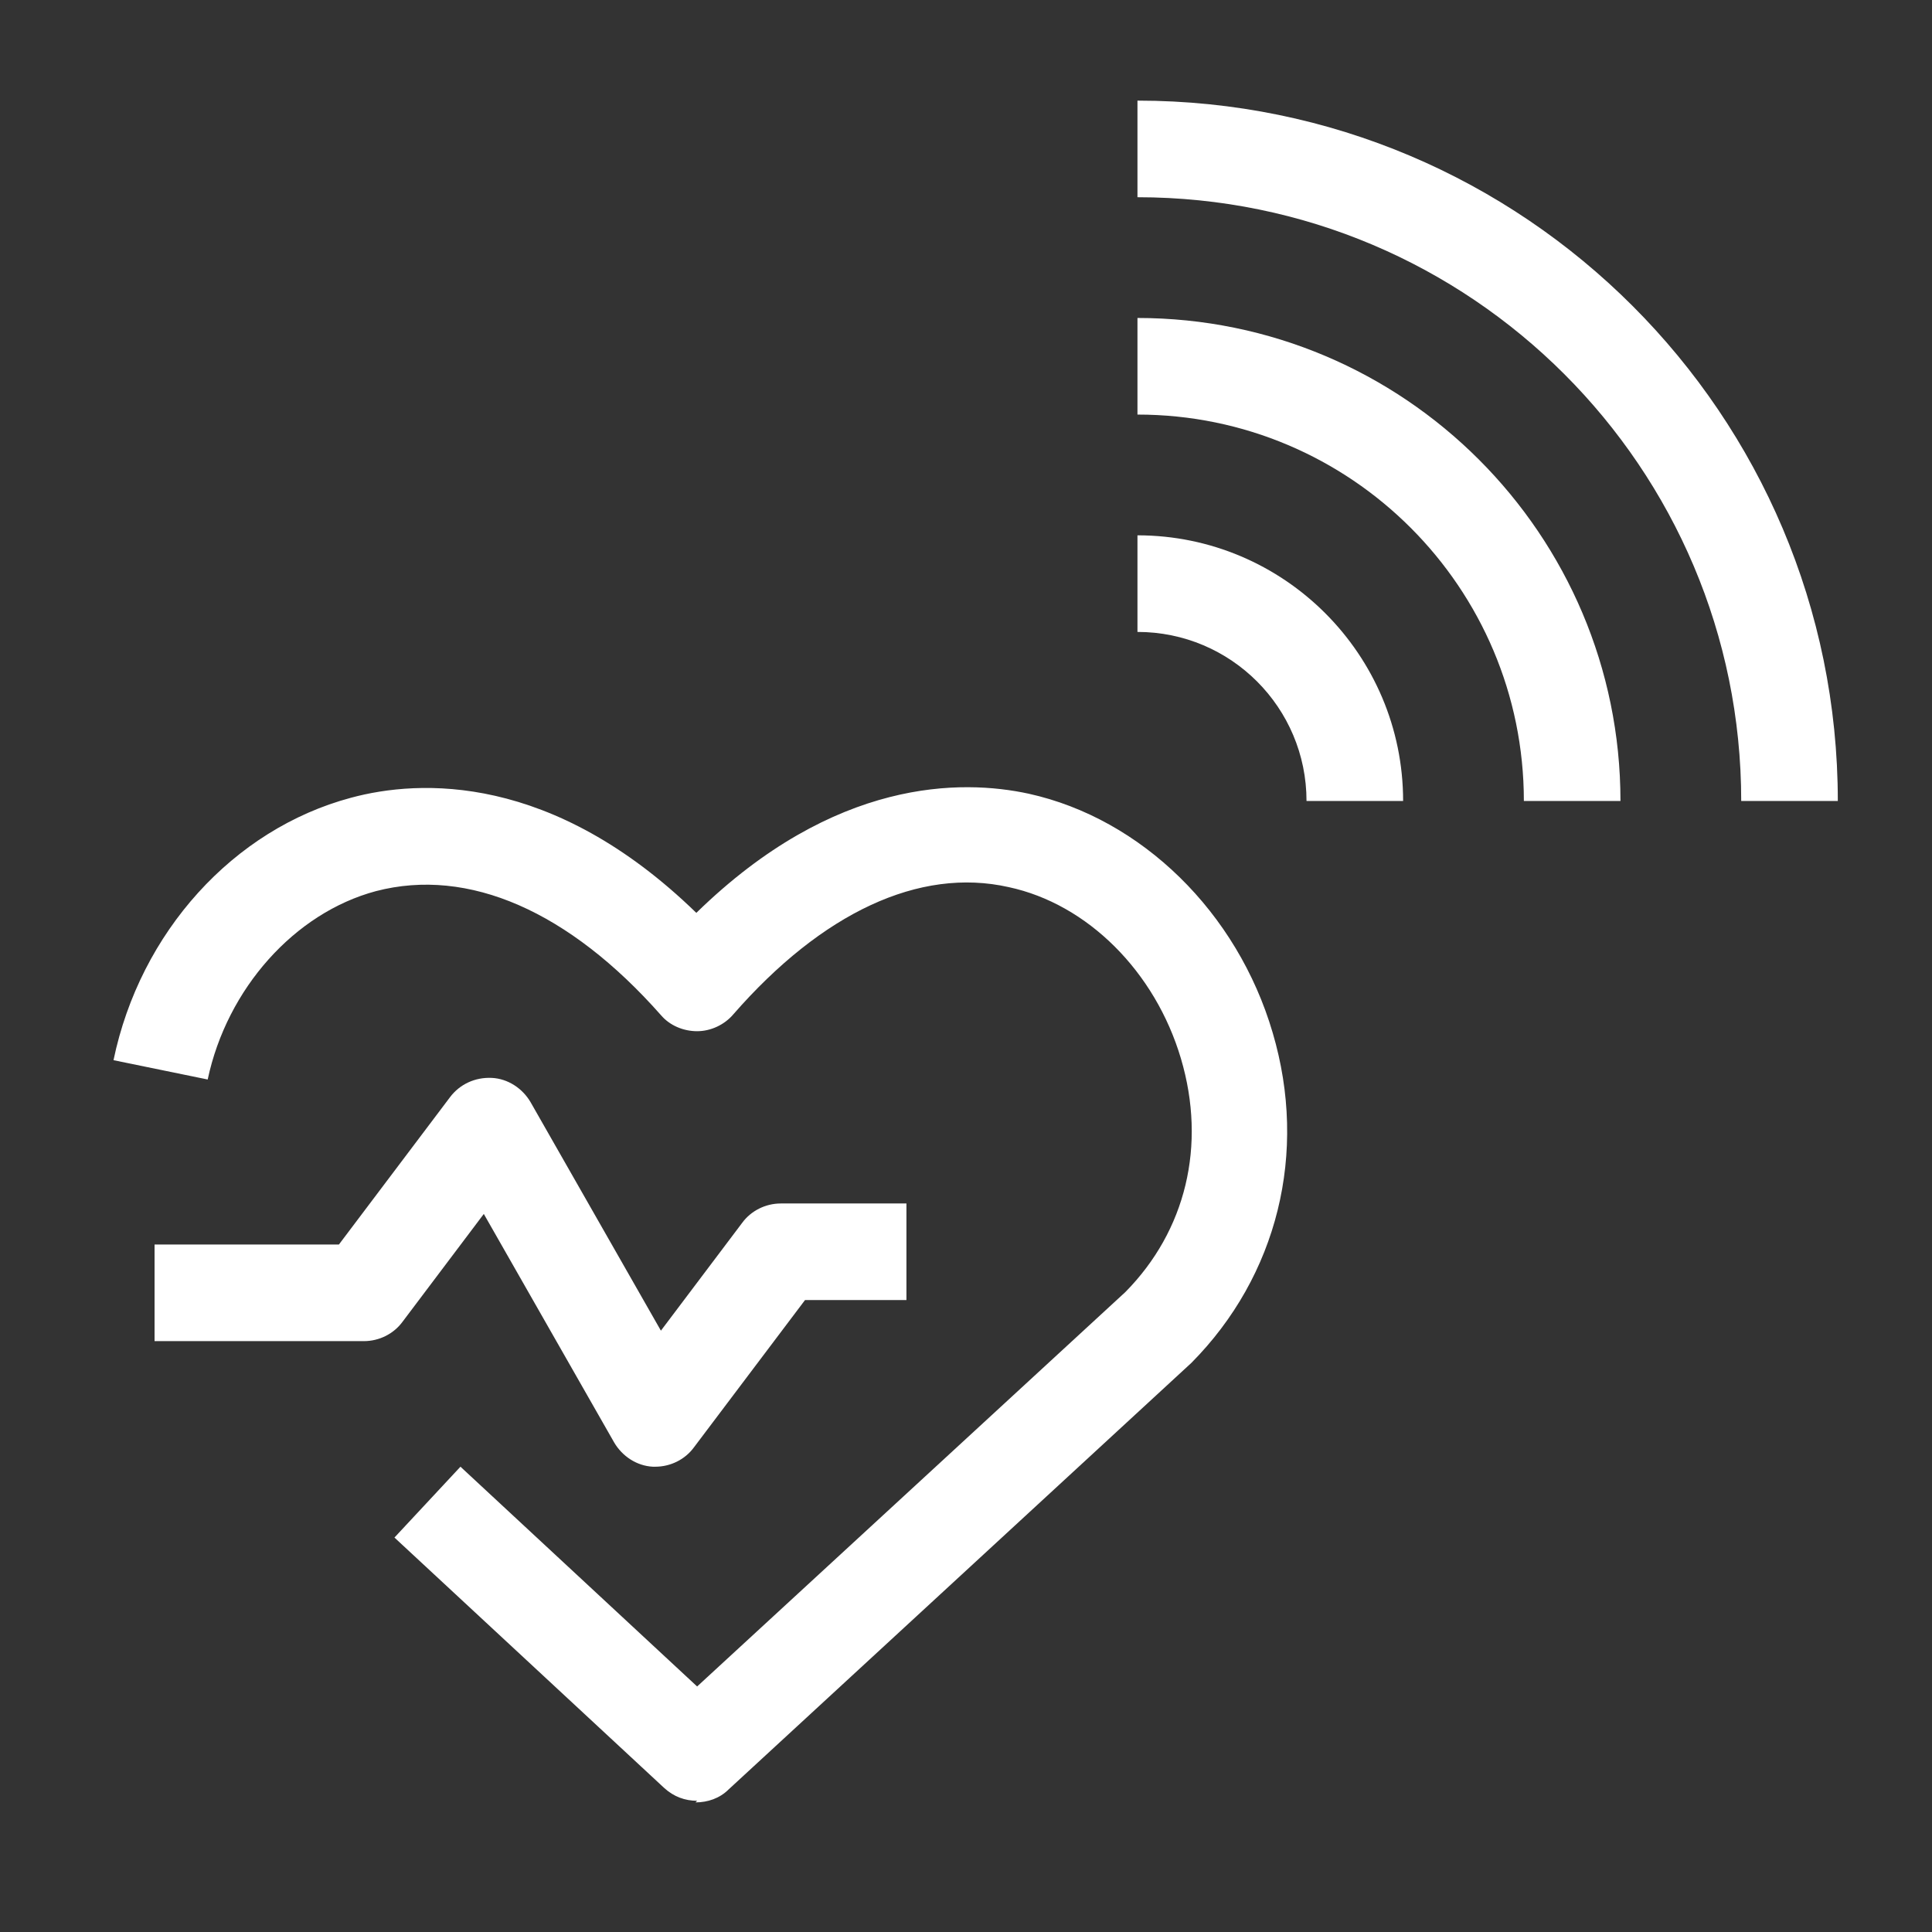 <?xml version="1.0" encoding="UTF-8"?>
<svg id="OUTLINE" xmlns="http://www.w3.org/2000/svg" viewBox="0 0 24 24">
  <rect x="0" y="0" width="24" height="24" fill="#333333" stroke="none"/>
  <defs>
    <style>
      .cls-1 {
        fill: #fff;
      }
    </style>
  </defs>
  <g>
    <path class="cls-1" d="m17.43,9.95h-1.2c0-1.16-.94-2.1-2.1-2.1v-1.2c1.82,0,3.3,1.48,3.3,3.3Z"/>
    <path class="cls-1" d="m20.13,9.95h-1.2c0-2.65-2.15-4.8-4.8-4.8v-1.2c3.31,0,6,2.69,6,6Z"/>
    <path class="cls-1" d="m22.83,9.95h-1.2c0-4.14-3.36-7.5-7.5-7.5v-1.2c4.8,0,8.7,3.9,8.7,8.7Z"/>
  </g>
  <g>
    <path class="cls-1" d="m8.66,22.37c-.15,0-.29-.05-.41-.16l-3.35-3.11.82-.88,2.94,2.73,5.32-4.9c.75-.76,1.01-1.82.69-2.9-.32-1.08-1.16-1.92-2.14-2.13-1.11-.25-2.32.32-3.42,1.58-.11.13-.28.21-.45.21h0c-.17,0-.34-.07-.45-.2-1.14-1.29-2.39-1.84-3.54-1.54-1.01.27-1.85,1.21-2.09,2.34l-1.17-.24c.33-1.59,1.49-2.87,2.95-3.26.85-.23,2.5-.31,4.29,1.43,1.72-1.68,3.3-1.66,4.13-1.48,1.4.31,2.59,1.47,3.03,2.97.44,1.49.06,3.02-1.01,4.1l-5.75,5.3c-.11.11-.26.16-.41.16Z"/>
    <path class="cls-1" d="m8.15,18.22s-.02,0-.04,0c-.2-.01-.38-.13-.48-.3l-1.62-2.84-1.01,1.34c-.11.15-.29.24-.48.24H1.92v-1.2h2.29l1.38-1.83c.12-.16.31-.25.52-.24.2.01.38.13.48.3l1.62,2.84,1.01-1.34c.11-.15.29-.24.48-.24h1.56v1.2h-1.26l-1.38,1.83c-.11.15-.29.24-.48.24Z"/>
  </g>
</svg>